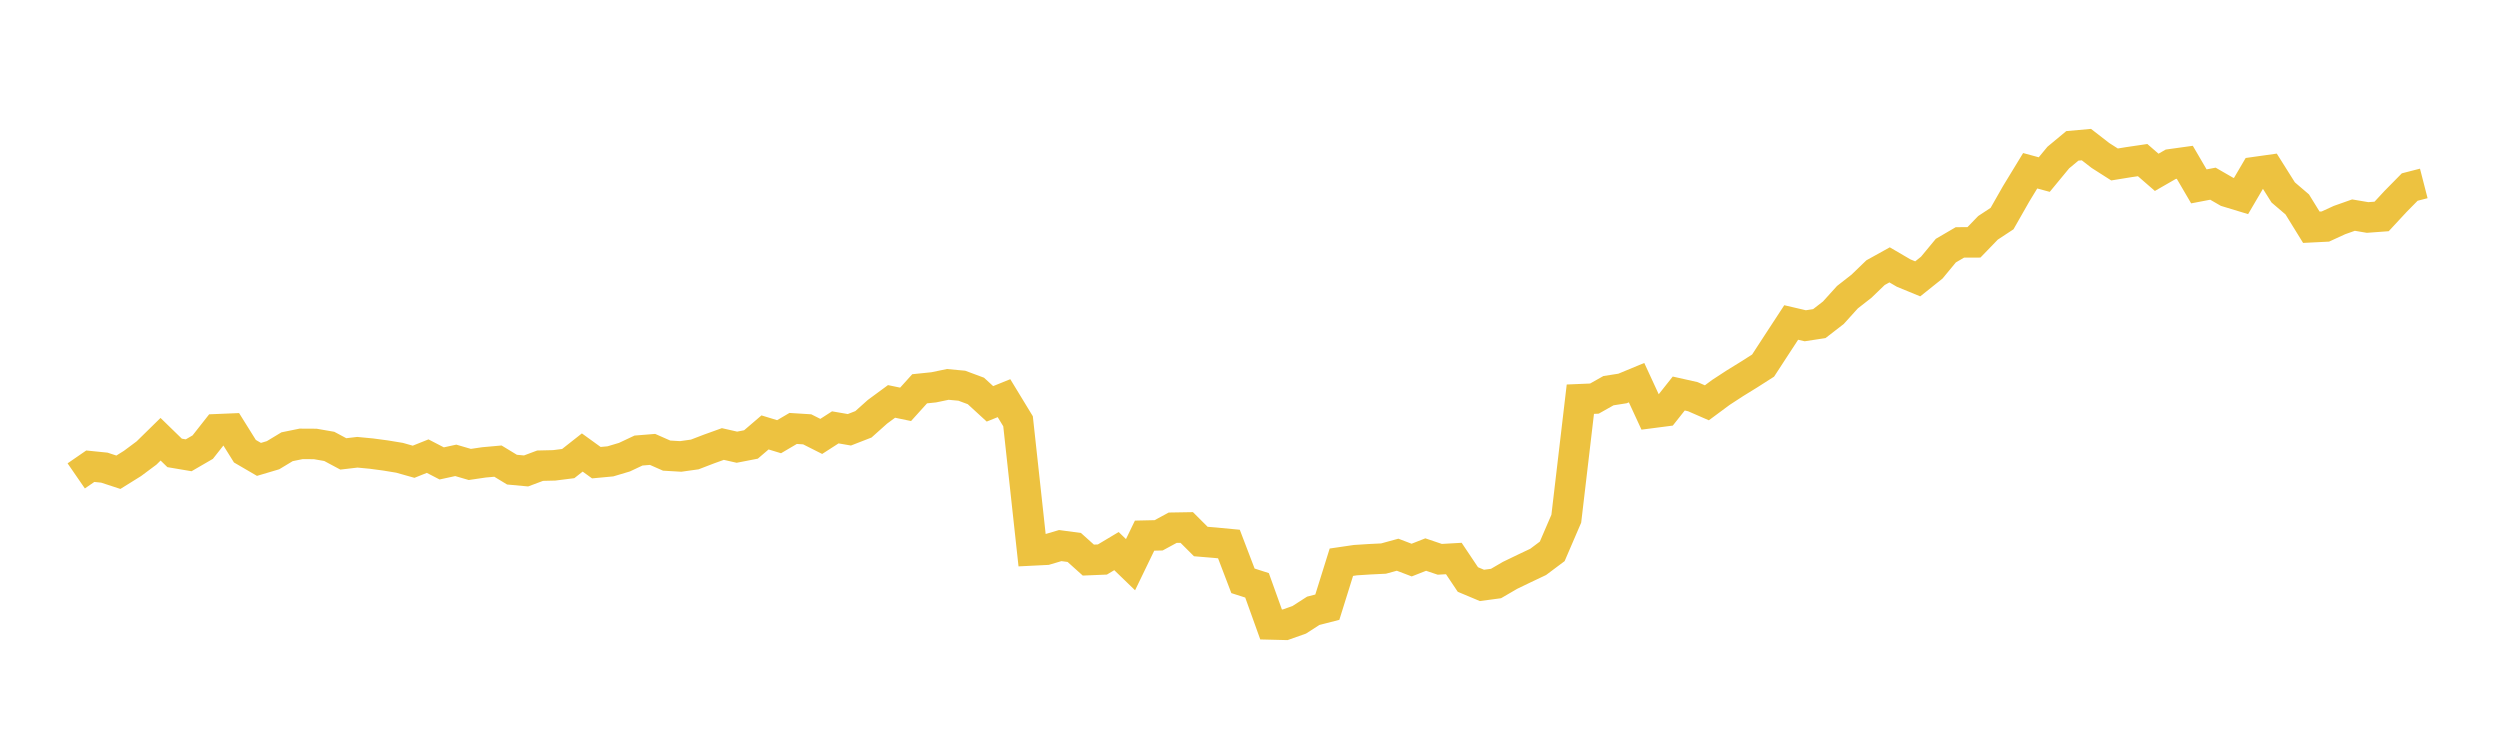 <svg width="164" height="48" xmlns="http://www.w3.org/2000/svg" xmlns:xlink="http://www.w3.org/1999/xlink"><path fill="none" stroke="rgb(237,194,64)" stroke-width="2" d="M5,31.219L5.922,30.584L6.844,30.677L7.766,30.979L8.689,30.404L9.611,29.718L10.533,28.814L11.455,29.711L12.377,29.867L13.299,29.332L14.222,28.159L15.144,28.121L16.066,29.599L16.988,30.136L17.91,29.862L18.832,29.306L19.754,29.118L20.677,29.123L21.599,29.283L22.521,29.776L23.443,29.668L24.365,29.756L25.287,29.879L26.21,30.031L27.132,30.291L28.054,29.922L28.976,30.4L29.898,30.199L30.82,30.468L31.743,30.332L32.665,30.249L33.587,30.809L34.509,30.894L35.431,30.549L36.353,30.527L37.275,30.411L38.198,29.684L39.12,30.351L40.042,30.265L40.964,29.99L41.886,29.556L42.808,29.481L43.731,29.888L44.653,29.942L45.575,29.813L46.497,29.459L47.419,29.127L48.341,29.336L49.263,29.157L50.186,28.367L51.108,28.648L52.03,28.106L52.952,28.164L53.874,28.629L54.796,28.035L55.719,28.194L56.641,27.835L57.563,27.011L58.485,26.333L59.407,26.525L60.329,25.504L61.251,25.409L62.174,25.217L63.096,25.303L64.018,25.646L64.94,26.492L65.862,26.12L66.784,27.635L67.707,36.109L68.629,36.063L69.551,35.79L70.473,35.914L71.395,36.742L72.317,36.704L73.24,36.152L74.162,37.043L75.084,35.138L76.006,35.117L76.928,34.618L77.85,34.603L78.772,35.524L79.695,35.6L80.617,35.688L81.539,38.102L82.461,38.397L83.383,40.964L84.305,40.987L85.228,40.661L86.15,40.068L87.072,39.832L87.994,36.881L88.916,36.746L89.838,36.687L90.76,36.642L91.683,36.389L92.605,36.741L93.527,36.379L94.449,36.691L95.371,36.638L96.293,38.016L97.216,38.403L98.138,38.279L99.06,37.742L99.982,37.297L100.904,36.86L101.826,36.17L102.749,34.026L103.671,26.187L104.593,26.148L105.515,25.628L106.437,25.484L107.359,25.102L108.281,27.099L109.204,26.979L110.126,25.815L111.048,26.022L111.97,26.424L112.892,25.741L113.814,25.14L114.737,24.571L115.659,23.982L116.581,22.566L117.503,21.155L118.425,21.37L119.347,21.229L120.269,20.515L121.192,19.495L122.114,18.775L123.036,17.886L123.958,17.375L124.88,17.914L125.802,18.293L126.725,17.556L127.647,16.441L128.569,15.902L129.491,15.898L130.413,14.945L131.335,14.338L132.257,12.718L133.18,11.202L134.102,11.452L135.024,10.335L135.946,9.569L136.868,9.486L137.79,10.2L138.713,10.789L139.635,10.639L140.557,10.503L141.479,11.305L142.401,10.775L143.323,10.647L144.246,12.226L145.168,12.05L146.09,12.581L147.012,12.861L147.934,11.287L148.856,11.157L149.778,12.623L150.701,13.412L151.623,14.907L152.545,14.861L153.467,14.437L154.389,14.111L155.311,14.267L156.234,14.199L157.156,13.206L158.078,12.27L159,12.033"></path></svg>
